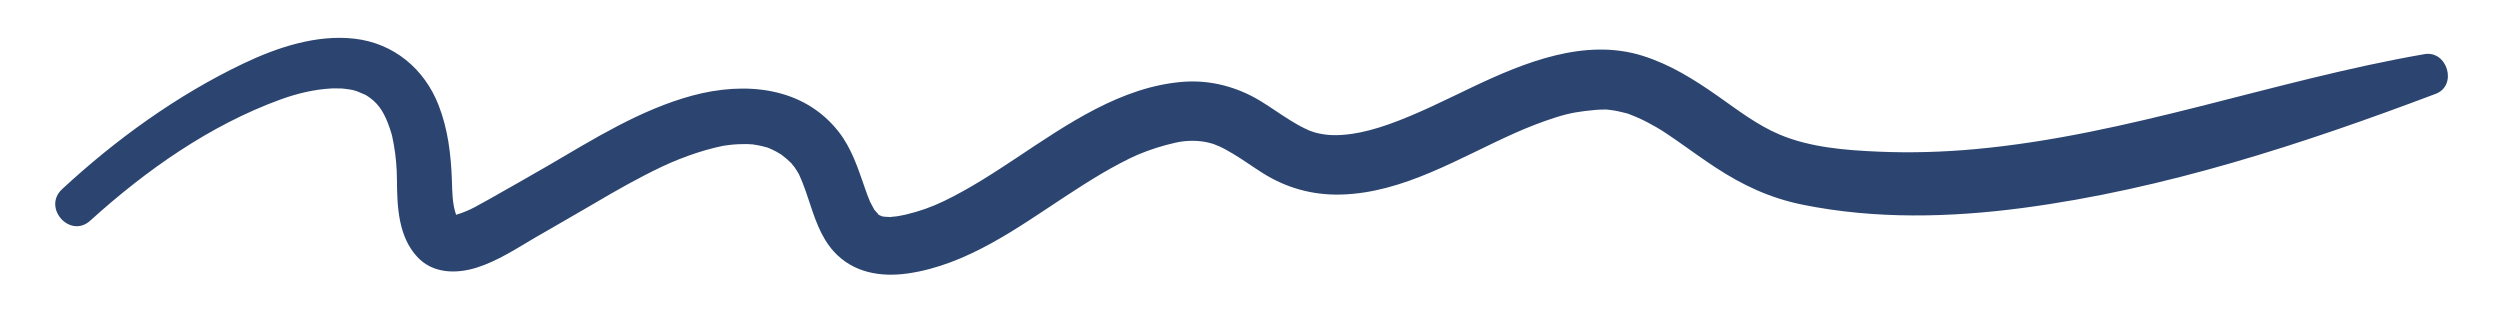 <svg xmlns="http://www.w3.org/2000/svg" xmlns:xlink="http://www.w3.org/1999/xlink" width="2000" zoomAndPan="magnify" viewBox="0 0 1500 187.5" height="250" preserveAspectRatio="xMidYMid meet" version="1.0"><path fill="#2b4570" d="M 1454.652 32.492 C 1364.098 48.164 1277.16 81.051 1185.23 89.469 C 1166.004 91.23 1146.633 91.824 1127.344 91 C 1107.453 90.152 1086.242 88.523 1067.773 80.738 C 1054.27 75.051 1042.57 65.961 1030.652 57.609 C 1016.504 47.691 1002.117 38.664 985.555 33.469 C 950.93 22.605 914.512 37.488 883.465 52.238 C 866.832 60.145 850.406 68.523 833.012 74.672 C 825.504 77.328 817.449 79.449 811.305 80.297 C 802.41 81.523 796.215 81.434 788.867 79.469 C 788.648 79.41 785.812 78.375 785.703 78.371 C 784.594 77.891 783.504 77.363 782.414 76.84 C 779.527 75.449 776.77 73.793 774.039 72.117 C 768.172 68.512 762.59 64.461 756.719 60.859 C 742.688 52.25 726.559 47.84 710.082 49.07 C 673.066 51.84 640.434 74.445 610.477 94.344 C 596.203 103.824 581.812 113.188 566.363 120.664 C 559.066 124.195 551.516 126.855 543.633 128.707 C 541.773 129.145 539.895 129.473 538.016 129.801 C 537.867 129.828 534.184 130.156 534.344 130.23 C 533.227 130.215 532.109 130.133 530.992 130.047 C 530.531 130 530.074 129.941 529.617 129.875 C 529.422 129.812 529.168 129.73 528.844 129.637 C 528.48 129.516 527.797 129.188 527.266 128.926 C 526.715 128.527 526.184 128.102 525.656 127.676 C 528.637 130.09 526.164 127.629 524.574 125.82 C 524.176 124.961 522.418 121.906 522.031 121.027 C 520.82 118.27 519.828 115.406 518.844 112.559 C 514.805 100.914 510.922 88.953 503.219 79.098 C 481.852 51.754 446.66 48.891 415.336 57.371 C 384.32 65.77 356.129 83.441 328.629 99.508 C 316.805 106.414 304.82 113.07 292.922 119.852 C 290.168 121.422 287.391 122.945 284.59 124.43 C 284.332 124.566 282.84 125.297 282.195 125.621 C 281.344 126.008 280.484 126.383 279.621 126.75 C 277.68 127.574 275.684 128.266 273.656 128.859 C 271.348 122.254 271.379 115.055 271.137 108.148 C 270.602 92.797 268.773 77.387 263.113 62.992 C 254.543 41.188 236.203 25.941 212.77 23.219 C 189.969 20.574 166.328 28.434 146.02 38.121 C 106.359 57.031 69.441 83.66 37.25 113.504 C 25.301 124.582 41.992 143.398 54.133 132.398 C 87.426 102.238 125.812 75.172 168.254 59.715 C 178.258 56.074 188.746 53.559 199.398 53.039 C 200.352 52.992 205.117 53.133 204.648 53.051 C 206.395 53.199 208.133 53.422 209.867 53.688 C 210.773 53.828 211.672 54.008 212.57 54.191 C 210.82 53.848 213.699 54.586 214.008 54.688 C 215.156 55.055 219.602 57.16 219.219 56.855 C 226.484 61.145 229.75 66.516 232.469 73.172 C 233.473 75.629 234.285 78.16 235.043 80.703 C 235.074 80.801 235.098 80.883 235.125 80.969 C 235.172 81.219 235.254 81.602 235.383 82.172 C 235.715 83.641 235.984 85.121 236.254 86.602 C 237.559 93.707 238.113 100.871 238.168 108.086 C 238.285 123.996 238.949 141.902 250.434 154.219 C 259.762 164.223 273.754 164.391 285.949 160.594 C 298.527 156.672 310.195 148.918 321.5 142.316 C 333.055 135.57 344.73 129.047 356.254 122.234 C 369.652 114.32 383.172 106.645 397.238 99.973 C 403.977 96.777 410.914 94.086 417.988 91.73 C 421.469 90.574 425.004 89.594 428.559 88.695 C 433.648 87.41 434.316 87.363 437.949 86.938 C 441.301 86.539 444.672 86.426 448.043 86.438 C 448.277 86.441 451.566 86.66 451.324 86.586 C 452.512 86.746 453.688 86.957 454.863 87.172 C 456.441 87.457 457.992 87.871 459.543 88.289 C 460.008 88.414 460.359 88.504 460.617 88.566 C 460.844 88.66 461.117 88.777 461.461 88.918 C 462.961 89.523 464.402 90.273 465.836 91.02 C 466.758 91.516 467.664 92.043 468.555 92.598 C 468.738 92.734 468.957 92.895 469.215 93.086 C 471.309 94.645 473.281 96.395 475.129 98.242 C 474.535 97.719 476.492 100.023 476.777 100.414 C 477.613 101.578 478.34 102.82 479.074 104.051 C 479.152 104.18 479.223 104.297 479.285 104.406 C 479.379 104.617 479.5 104.883 479.668 105.23 C 480.277 106.535 480.82 107.867 481.367 109.199 C 482.641 112.305 483.715 115.492 484.777 118.672 C 488.57 129.977 492.078 141.875 500.289 150.906 C 511.867 163.641 528.363 166.418 544.781 164.051 C 580.047 158.965 610.395 136.805 639.387 117.734 C 646.457 113.086 653.594 108.539 660.871 104.223 C 664.465 102.094 668.121 100.074 671.809 98.109 C 675.652 96.059 679.969 93.973 682.324 92.969 C 689.801 89.781 697.562 87.336 705.492 85.566 C 711.879 84.141 718.855 84.129 724.918 85.52 C 726.562 85.898 728.168 86.426 729.77 86.953 C 726.336 85.824 731.254 87.668 731.57 87.812 C 734.5 89.137 737.293 90.758 740.051 92.402 C 746.004 95.961 751.621 100.055 757.484 103.758 C 771.895 112.848 787.609 117.176 804.641 116.73 C 842.246 115.742 875.887 94.477 909.273 79.684 C 917.238 76.156 925.359 72.996 933.668 70.363 C 942.352 67.613 947.855 66.848 957.383 65.938 C 959.238 65.762 961.102 65.742 962.961 65.723 C 963.336 65.719 963.645 65.711 963.902 65.707 C 964.203 65.754 964.695 65.816 965.473 65.895 C 968.953 66.254 972.375 67.027 975.75 67.918 C 976.039 67.996 976.281 68.059 976.492 68.113 C 976.77 68.227 977.223 68.398 977.934 68.66 C 979.559 69.254 981.152 69.941 982.738 70.633 C 986.488 72.254 990.09 74.207 993.637 76.227 C 993.672 76.246 996.852 78.168 996.676 78.023 C 997.895 78.809 999.109 79.609 1000.316 80.41 C 1003.344 82.418 1006.312 84.508 1009.281 86.598 C 1015.797 91.184 1022.262 95.836 1028.918 100.215 C 1045.629 111.195 1062.059 118.875 1081.688 122.84 C 1125.195 131.637 1170.008 130.547 1213.812 124.75 C 1298.828 113.496 1381.508 86.461 1461.414 56.301 C 1474.672 51.297 1468.449 30.105 1454.652 32.492 Z M 1454.652 32.492 " fill-opacity="1" fill-rule="nonzero"/></svg>